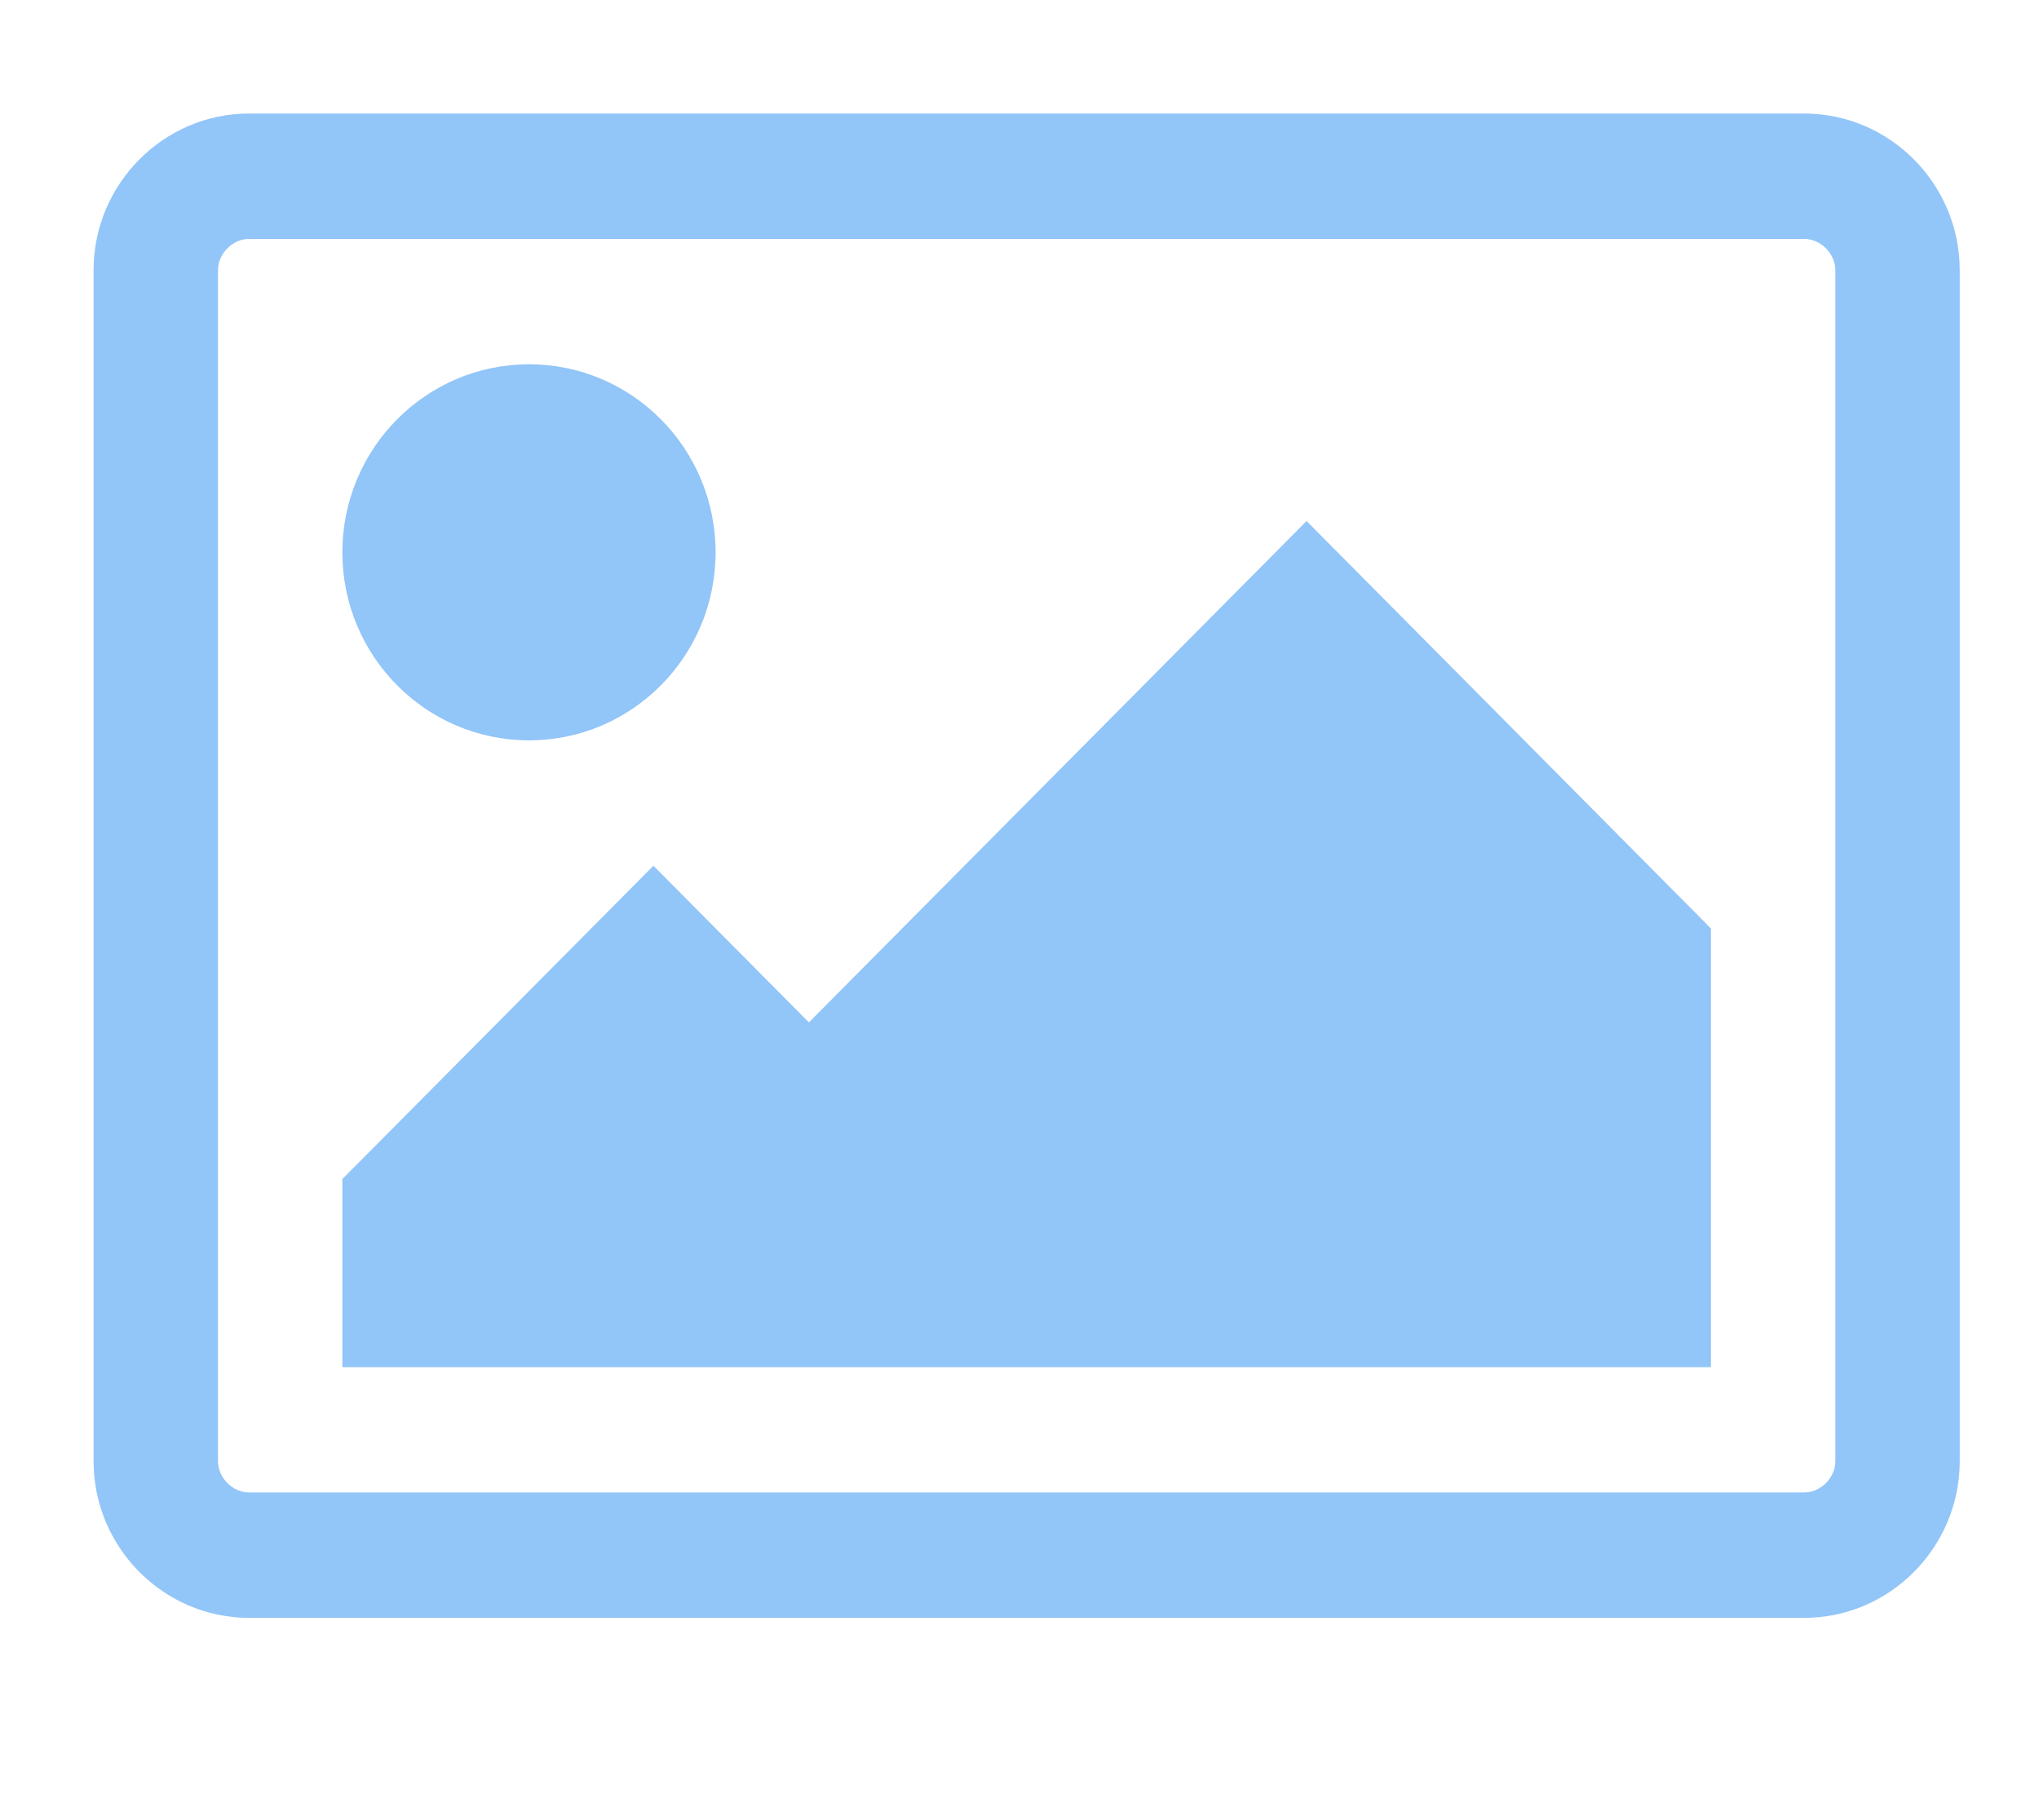 <?xml version="1.0" encoding="UTF-8"?> <svg xmlns="http://www.w3.org/2000/svg" width="56" height="50" viewBox="0 0 56 50" fill="none"><path d="M53.823 40.139C53.823 42.507 51.901 44.444 49.552 44.444H6.841C4.492 44.444 2.57 42.507 2.57 40.139V7.424C2.57 5.056 4.492 3.119 6.841 3.119H49.552C51.901 3.119 53.823 5.056 53.823 7.424V40.139ZM6.841 6.563C6.387 6.563 5.987 6.967 5.987 7.423V40.139C5.987 40.596 6.388 40.999 6.841 40.999H49.552C50.005 40.999 50.407 40.596 50.407 40.139V7.423C50.407 6.967 50.005 6.563 49.552 6.563H6.841ZM14.53 20.338C11.7 20.338 9.403 18.024 9.403 15.173C9.403 12.322 11.7 10.007 14.53 10.007C17.358 10.007 19.653 12.322 19.653 15.173C19.653 18.024 17.359 20.338 14.53 20.338ZM46.989 37.557H9.403V32.39L17.946 23.783L22.216 28.086L35.884 14.313L46.989 25.505V37.557Z" fill="#92C5F8"></path></svg> 